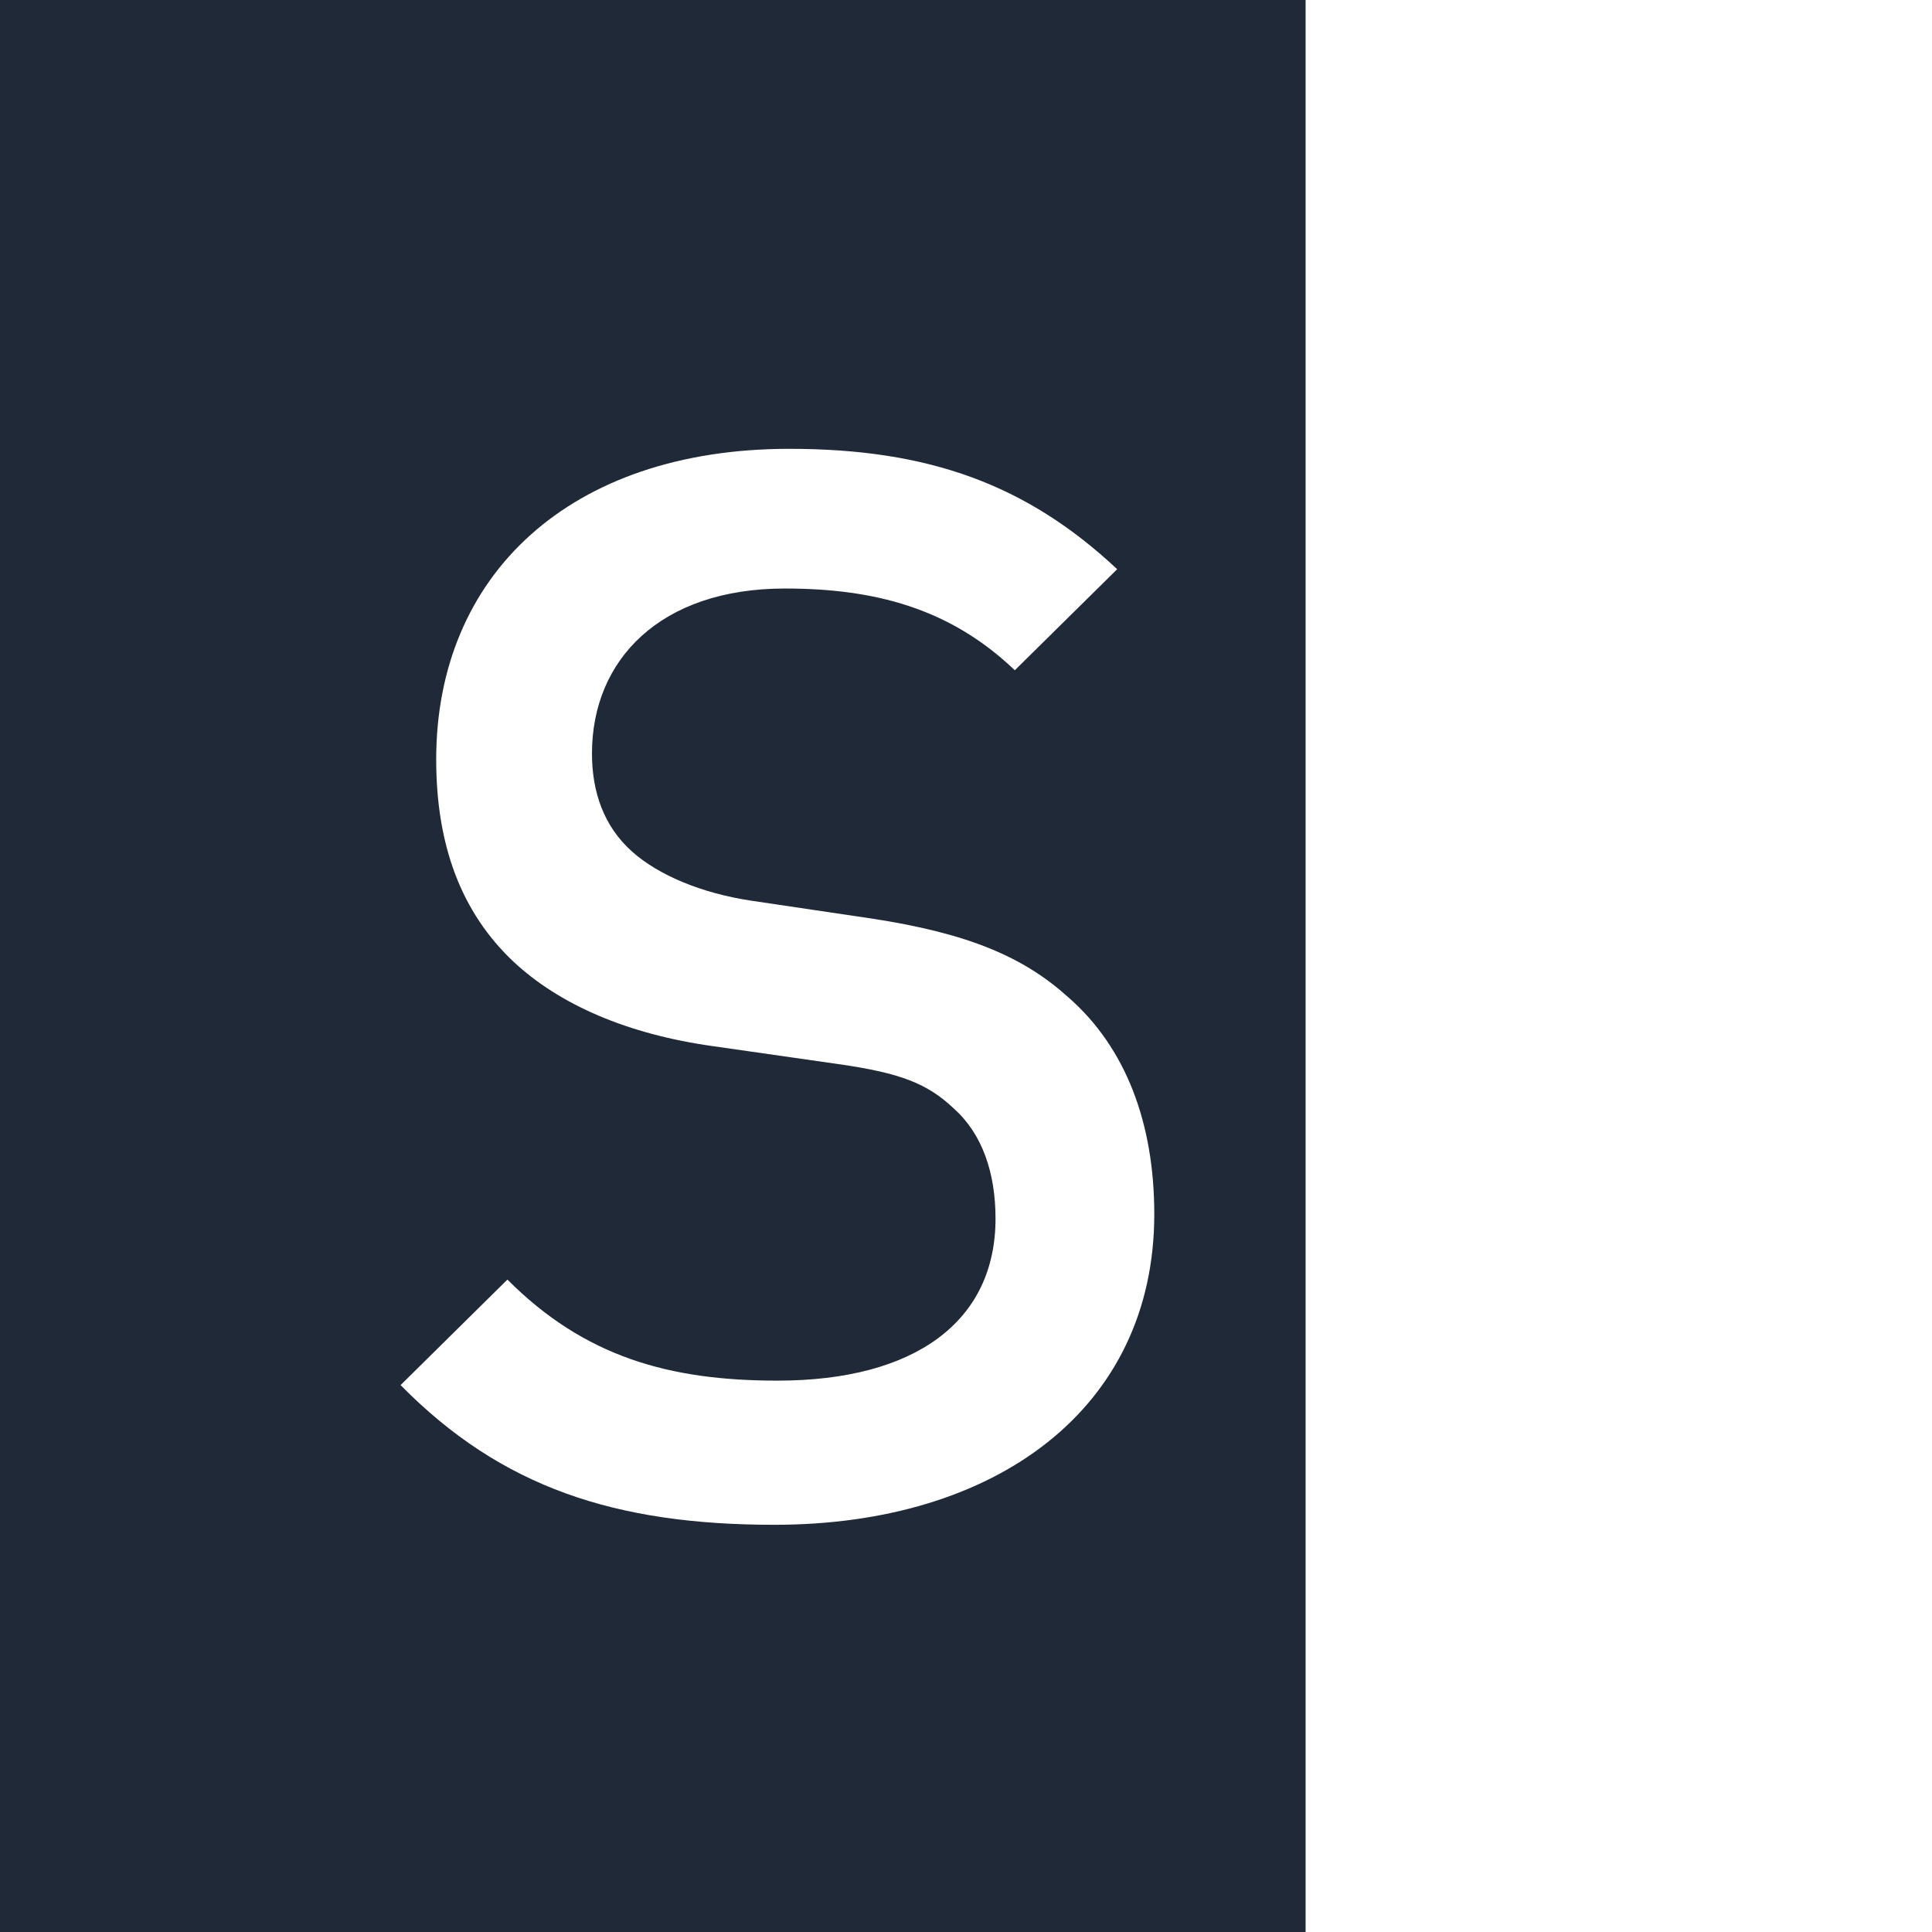 <svg xmlns="http://www.w3.org/2000/svg" version="1.1" xmlns:xlink="http://www.w3.org/1999/xlink" xmlns:svgjs="http://svgjs.dev/svgjs" width="256px" height="256px"><rect width="100%" height="100%" fill="#808080" stroke="none"/><svg width="256px" height="256px" viewBox="0 0 256 256" version="1.1" xmlns="http://www.w3.org/2000/svg" xmlns:xlink="http://www.w3.org/1999/xlink">
    <title>favicon</title>
    <g id="SvgjsG1008" stroke="none" stroke-width="1" fill="none" fill-rule="evenodd">
        <rect fill="#FFFFFF" x="0" y="0" width="256" height="256"></rect>
        <path d="M173,0 L173,256 L0,256 L0,0 L173,0 Z M104.586,59.471 C75.491,59.471 57.798,76.209 57.798,100.628 C57.798,112.049 61.14,120.911 68.02,127.409 C74.115,133.12 83.158,137.058 94.56,138.634 L111.074,140.997 C119.331,142.178 122.869,143.557 126.408,146.905 C130.143,150.252 131.912,155.372 131.912,161.477 C131.912,175.065 121.297,182.942 103.014,182.942 C88.662,182.942 77.457,179.791 67.234,169.551 L53.08,183.532 C66.448,197.12 81.585,202.043 102.62,202.043 C131.912,202.043 152.948,186.683 152.948,160.886 C152.948,148.874 149.213,138.831 141.545,132.135 C135.648,126.818 128.374,123.668 115.399,121.698 L99.475,119.335 C92.987,118.351 87.286,115.988 83.748,112.837 C80.013,109.489 78.44,104.96 78.44,99.84 C78.44,87.434 87.483,77.982 103.997,77.982 C115.792,77.982 125.818,80.542 134.468,88.812 L148.033,75.422 C136.041,64.197 123.066,59.471 104.586,59.471 Z" id="SvgjsPath1007" fill="#1F2937"></path>
    </g>
</svg><style>@media (prefers-color-scheme: light) { :root { filter: none; } }
@media (prefers-color-scheme: dark) { :root { filter: none; } }
</style></svg>